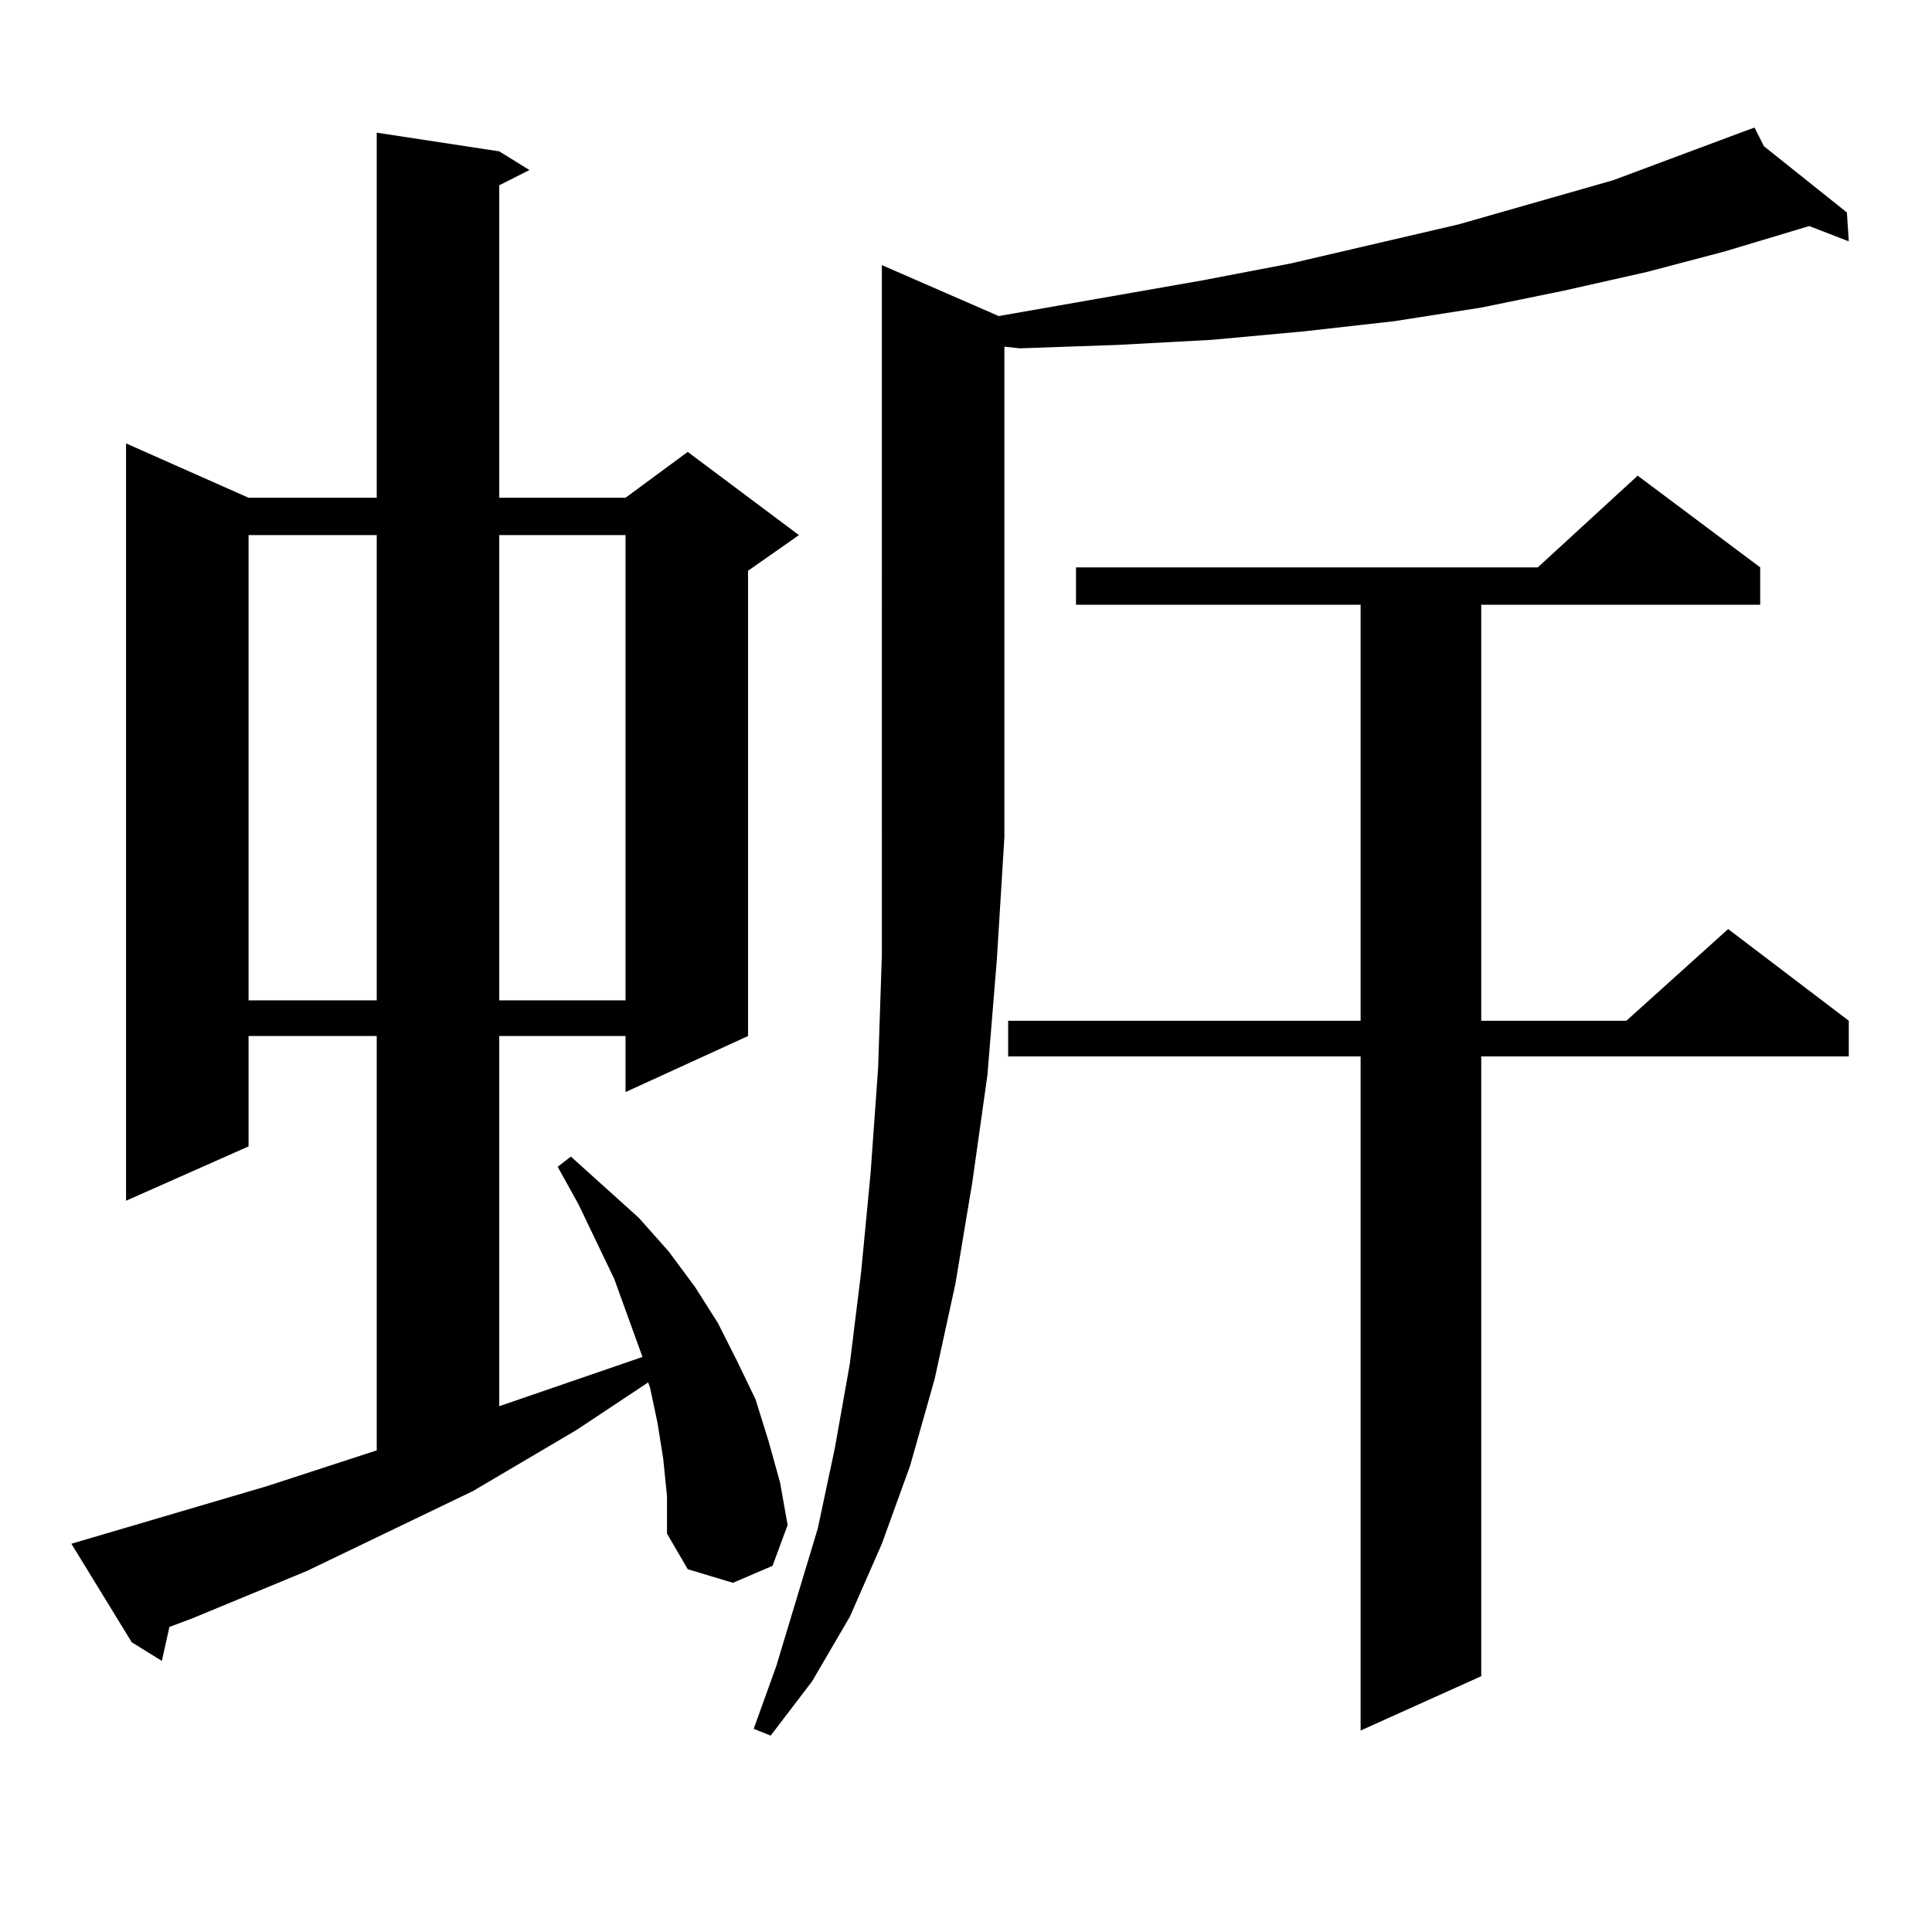 <?xml version="1.0" encoding="utf-8"?>
<!-- Generator: Adobe Illustrator 16.0.0, SVG Export Plug-In . SVG Version: 6.00 Build 0)  -->
<!DOCTYPE svg PUBLIC "-//W3C//DTD SVG 1.1//EN" "http://www.w3.org/Graphics/SVG/1.1/DTD/svg11.dtd">
<svg version="1.1" id="图层_1" xmlns="http://www.w3.org/2000/svg" xmlns:xlink="http://www.w3.org/1999/xlink" x="0px" y="0px"
	 width="1000px" height="1000px" viewBox="0 0 1000 1000" enable-background="new 0 0 1000 1000" xml:space="preserve">
<path d="M343.284,755.094l-2.927-18.457l-3.902-18.457l-0.976-2.637l-37.072,24.609l-53.657,31.641l-85.852,41.309l-59.511,24.609
	l-11.707,4.395l-3.902,17.578l-15.609-9.668L36.95,799.039l101.461-29.883l56.584-18.457V536.246h-66.34v57.129L65.242,621.5
	V229.508l63.413,28.125h66.34V68.668l63.413,9.668l15.609,9.668l-15.609,7.91v161.719h65.364l32.194-23.73l57.56,43.066
	l-26.341,18.457v240.82l-63.413,29.004v-29.004h-65.364v191.602l74.145-25.488l-14.634-40.43l-18.536-38.672l-10.731-19.336
	l6.829-5.273l35.121,31.641l15.609,17.578l13.658,18.457l11.707,18.457l9.756,19.336l9.756,20.215l6.829,21.973l5.854,21.094
	l3.902,21.973l-7.805,21.094l-20.487,8.789l-23.414-7.031l-10.731-18.457V774.43L343.284,755.094z M128.655,276.969v240.82h66.34
	v-240.82H128.655z M258.408,276.969v240.82h65.364v-240.82H258.408z M519.865,433.414l-3.902,63.281l-4.878,59.766l-7.805,55.371
	l-8.78,52.734l-10.731,49.219l-12.683,44.824l-14.634,40.43l-16.585,37.793l-19.512,33.398l-21.463,28.125l-8.78-3.516l11.707-32.52
	l21.463-71.191l8.78-41.309l7.805-43.945l5.854-47.461l4.878-50.977l3.902-54.492l1.951-58.887v-61.523V137.223l60.486,26.367
	l105.363-18.457l45.853-8.789l86.827-20.215l79.998-22.852l68.291-25.488l4.878-1.758l4.878,9.668l42.926,34.277l0.976,14.941
	l-20.487-7.91l-43.901,13.184l-39.999,10.547l-42.926,9.668l-42.926,8.789l-44.877,7.031l-46.828,5.273l-47.804,4.395l-48.779,2.637
	l-50.73,1.758l-7.805-0.879V433.414h-0.976H519.865z M911.075,293.668v19.336H766.688v215.332h75.12l52.682-47.461l62.438,47.461
	v18.457H766.688v320.801l-62.438,28.125V546.793H521.816v-18.457h182.435V313.004H556.938v-19.336h239.019l51.706-47.461
	L911.075,293.668z"/>
</svg>
